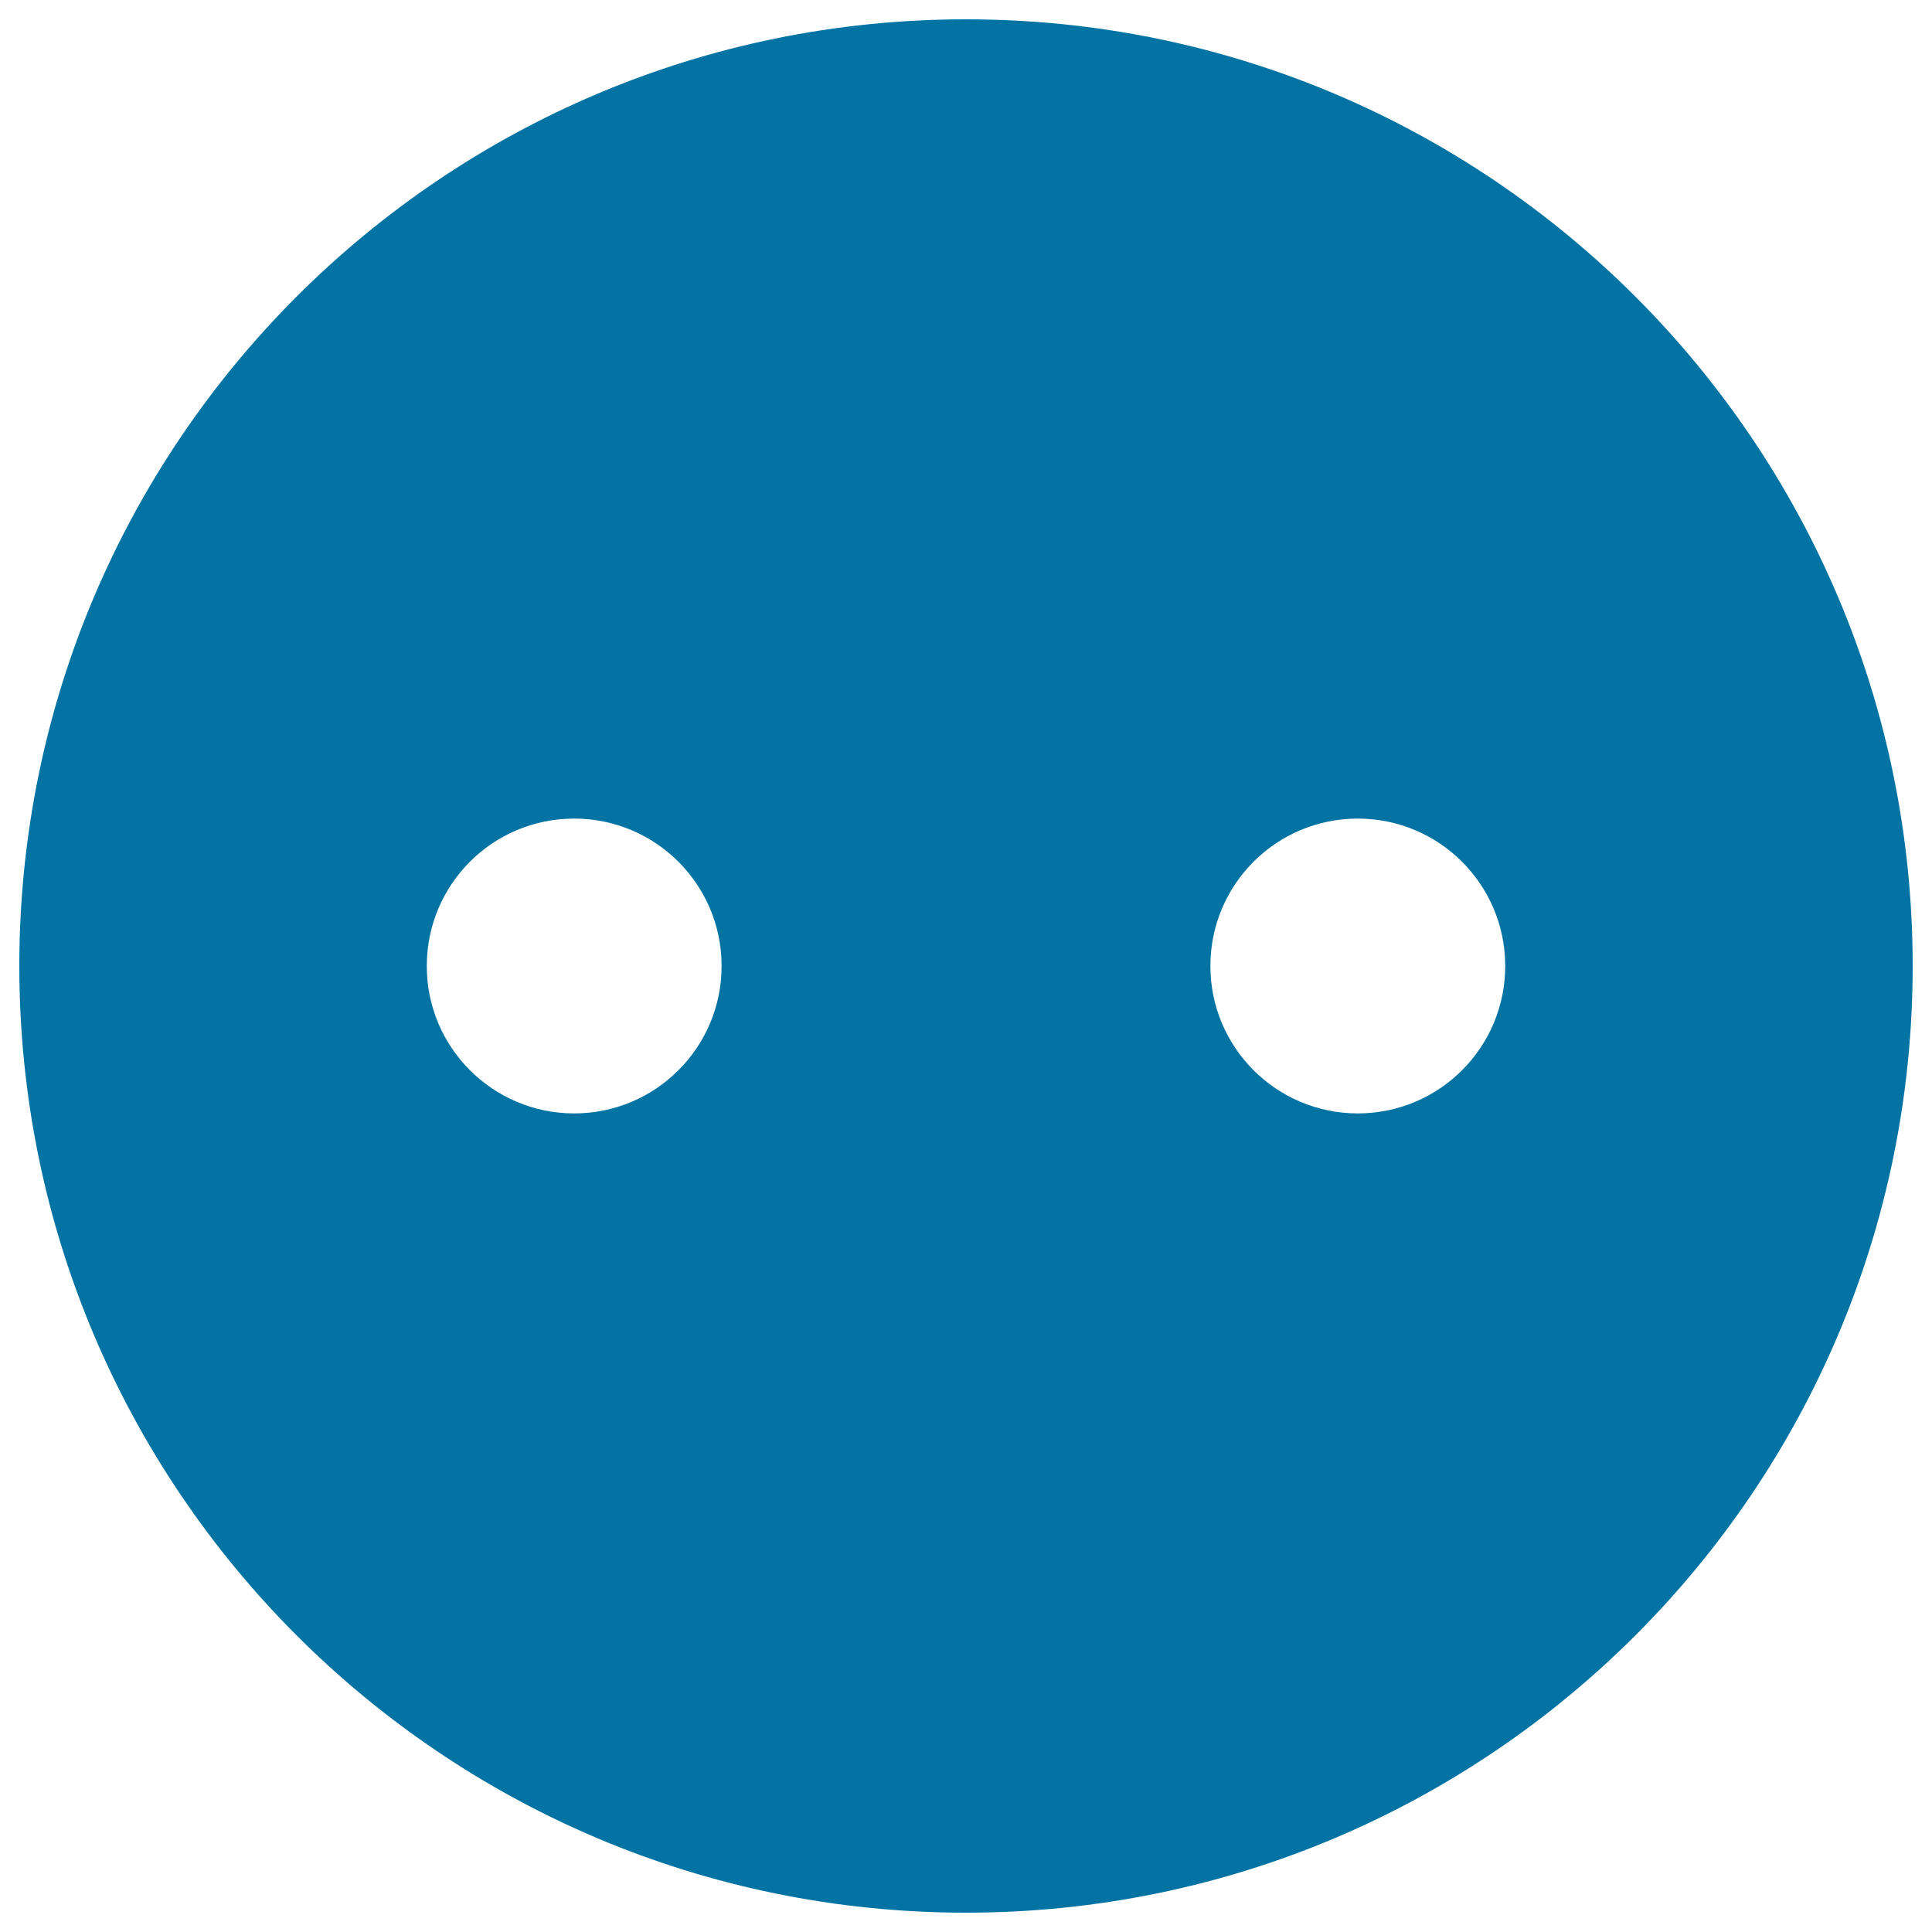 <svg xmlns="http://www.w3.org/2000/svg" viewBox="0 0 1000 1000" style="fill:#0273a2">
<title>Button SVG icon</title>
<g><g id="Female"><path id="C" d="M500,10C229.4,10,10,229.4,10,500c0,270.6,219.4,490,490,490c270.6,0,490-219.4,490-490C990,229.4,770.6,10,500,10z M297.2,576.3c-42.1,0-76.3-34.1-76.3-76.3s34.1-76.3,76.3-76.3c42.1,0,76.3,34.1,76.3,76.3S339.3,576.3,297.2,576.3z M702.8,576.3c-42.1,0-76.3-34.1-76.3-76.3s34.1-76.3,76.3-76.3c42.1,0,76.3,34.1,76.3,76.3S744.9,576.3,702.8,576.3z"/></g></g>
</svg>